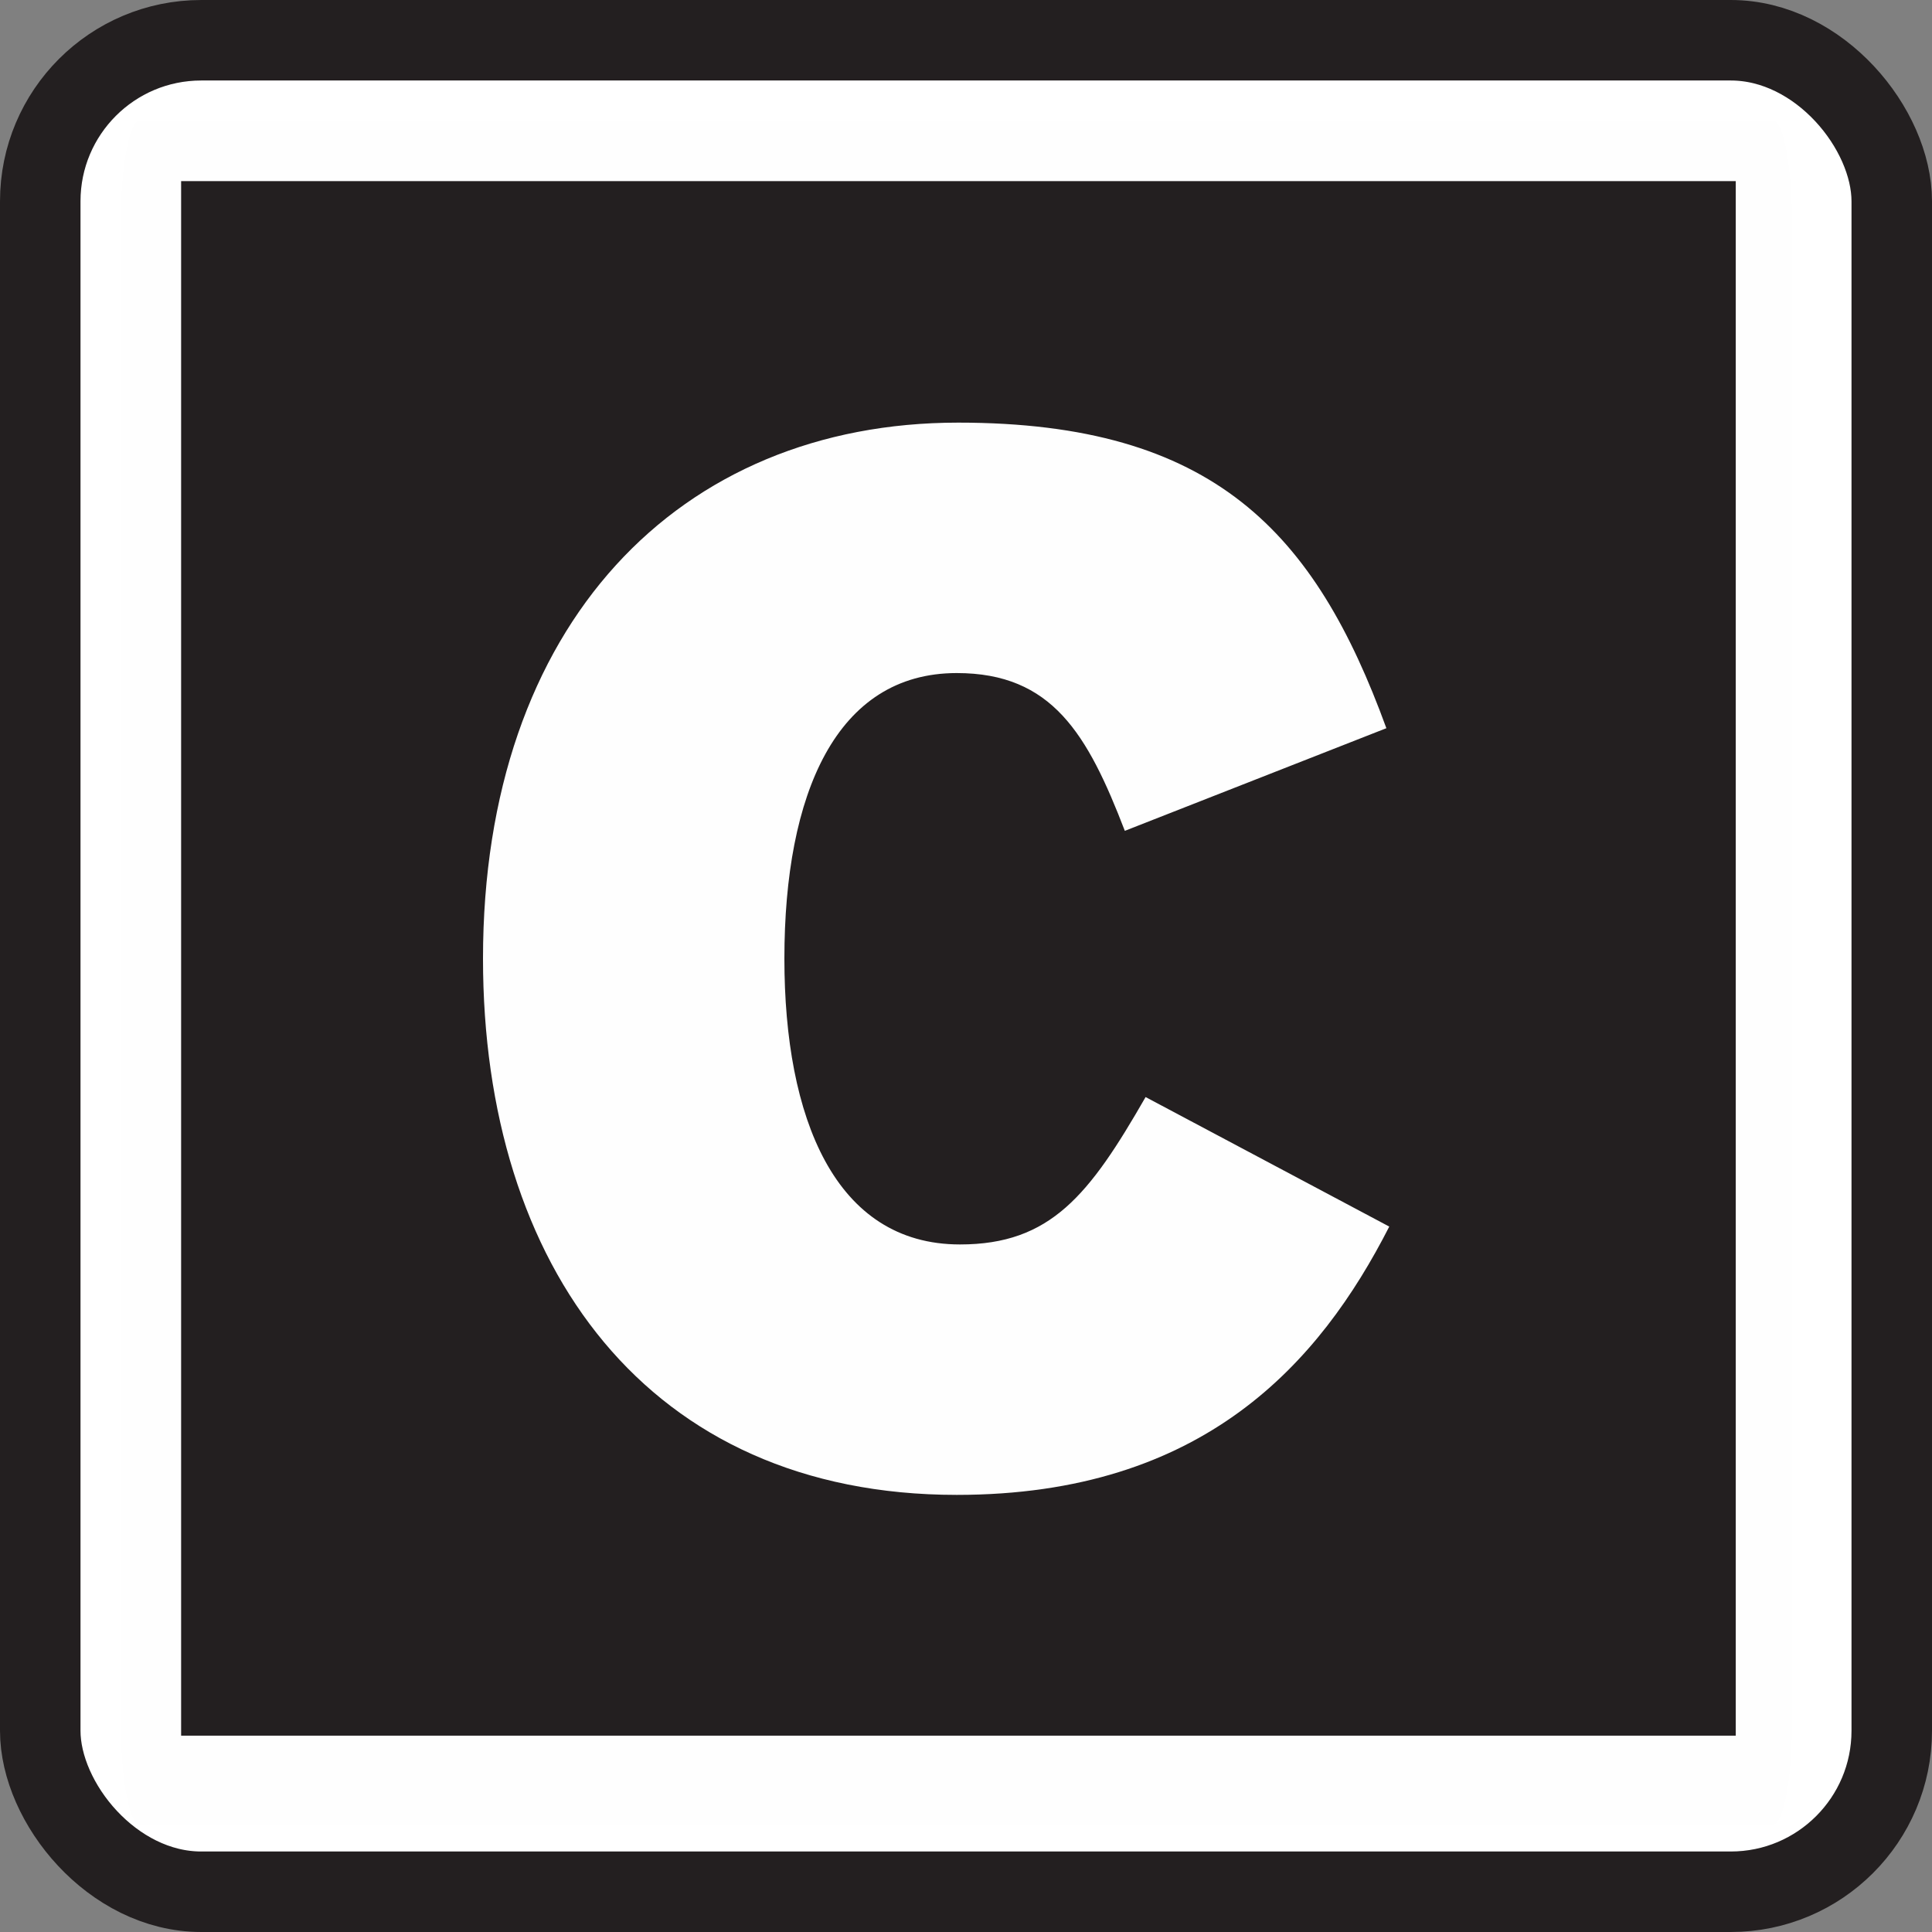 <?xml version="1.0" encoding="UTF-8"?>
<svg width="24px" height="24px" viewBox="0 0 24 24" version="1.1" xmlns="http://www.w3.org/2000/svg" xmlns:xlink="http://www.w3.org/1999/xlink">
    <rect x="0" y="0" width="24" height="24" fill="#808080" stroke="none"/>
    <!-- Generator: sketchtool 55.1 (78136) - https://sketchapp.com -->
    <title>E0D72BCC-9FAF-43ED-922A-2D87E6CF8210</title>
    <desc>Created with sketchtool.</desc>
    <g id="Typography" stroke="none" stroke-width="1" fill="none" fill-rule="evenodd">
        <g id="Final-Version-Consumer" transform="translate(-634, -5744)">
            <g id="Group-37" transform="translate(-1, -6)">
                <g id="Content" transform="translate(251, 321)">
                    <g id="Group-12">
                        <g id="glossary" transform="translate(0, 4450)">
                            <g id="Social-Links" transform="translate(0, 978)">
                                <g id="About-Us" transform="translate(384, 1)">
                                    <g id="Favicon">
                                        <rect id="Rectangle-4" stroke="#231F20" fill="#FFFFFF" fill-rule="nonzero" x="0.5" y="0.5" width="23" height="23" rx="2"></rect>
                                        <g id="Group" transform="translate(1.5, 1.5)">
                                            <path d="M20.526,0 L0.235,0 C0.105,0 0,0.573 0,1.28 L0,19.88 C0,20.587 0.105,21.164 0.235,21.164 L20.526,21.164 C20.656,21.164 20.762,20.587 20.762,19.88 L20.762,1.28 C20.762,0.573 20.656,0 20.526,0 L20.526,0 Z" id="Fill-4" fill="#FEFEFE"></path>
                                            <polygon id="Fill-6" fill="#231F20" points="0.75 20.061 20.062 20.061 20.062 0.75 0.75 0.75"></polygon>
                                            <path d="M15.758,13.737 C14.894,15.43 13.452,17.07 10.385,17.07 C6.548,17.07 4.5,14.234 4.5,10.408 C4.5,6.252 6.935,3.75 10.403,3.75 C13.581,3.75 14.836,5.114 15.722,7.546 L12.473,8.821 C12.01,7.617 11.569,6.861 10.385,6.861 C8.889,6.861 8.244,8.359 8.244,10.408 C8.244,12.386 8.871,13.959 10.425,13.959 C11.551,13.959 12.032,13.346 12.731,12.128 L15.758,13.737 Z" id="Fill-7" fill="#FEFEFE"></path>
                                        </g>
                                    </g>
                                </g>
                            </g>
                        </g>
                    </g>
                </g>
            </g>
        </g>
    </g>
</svg>